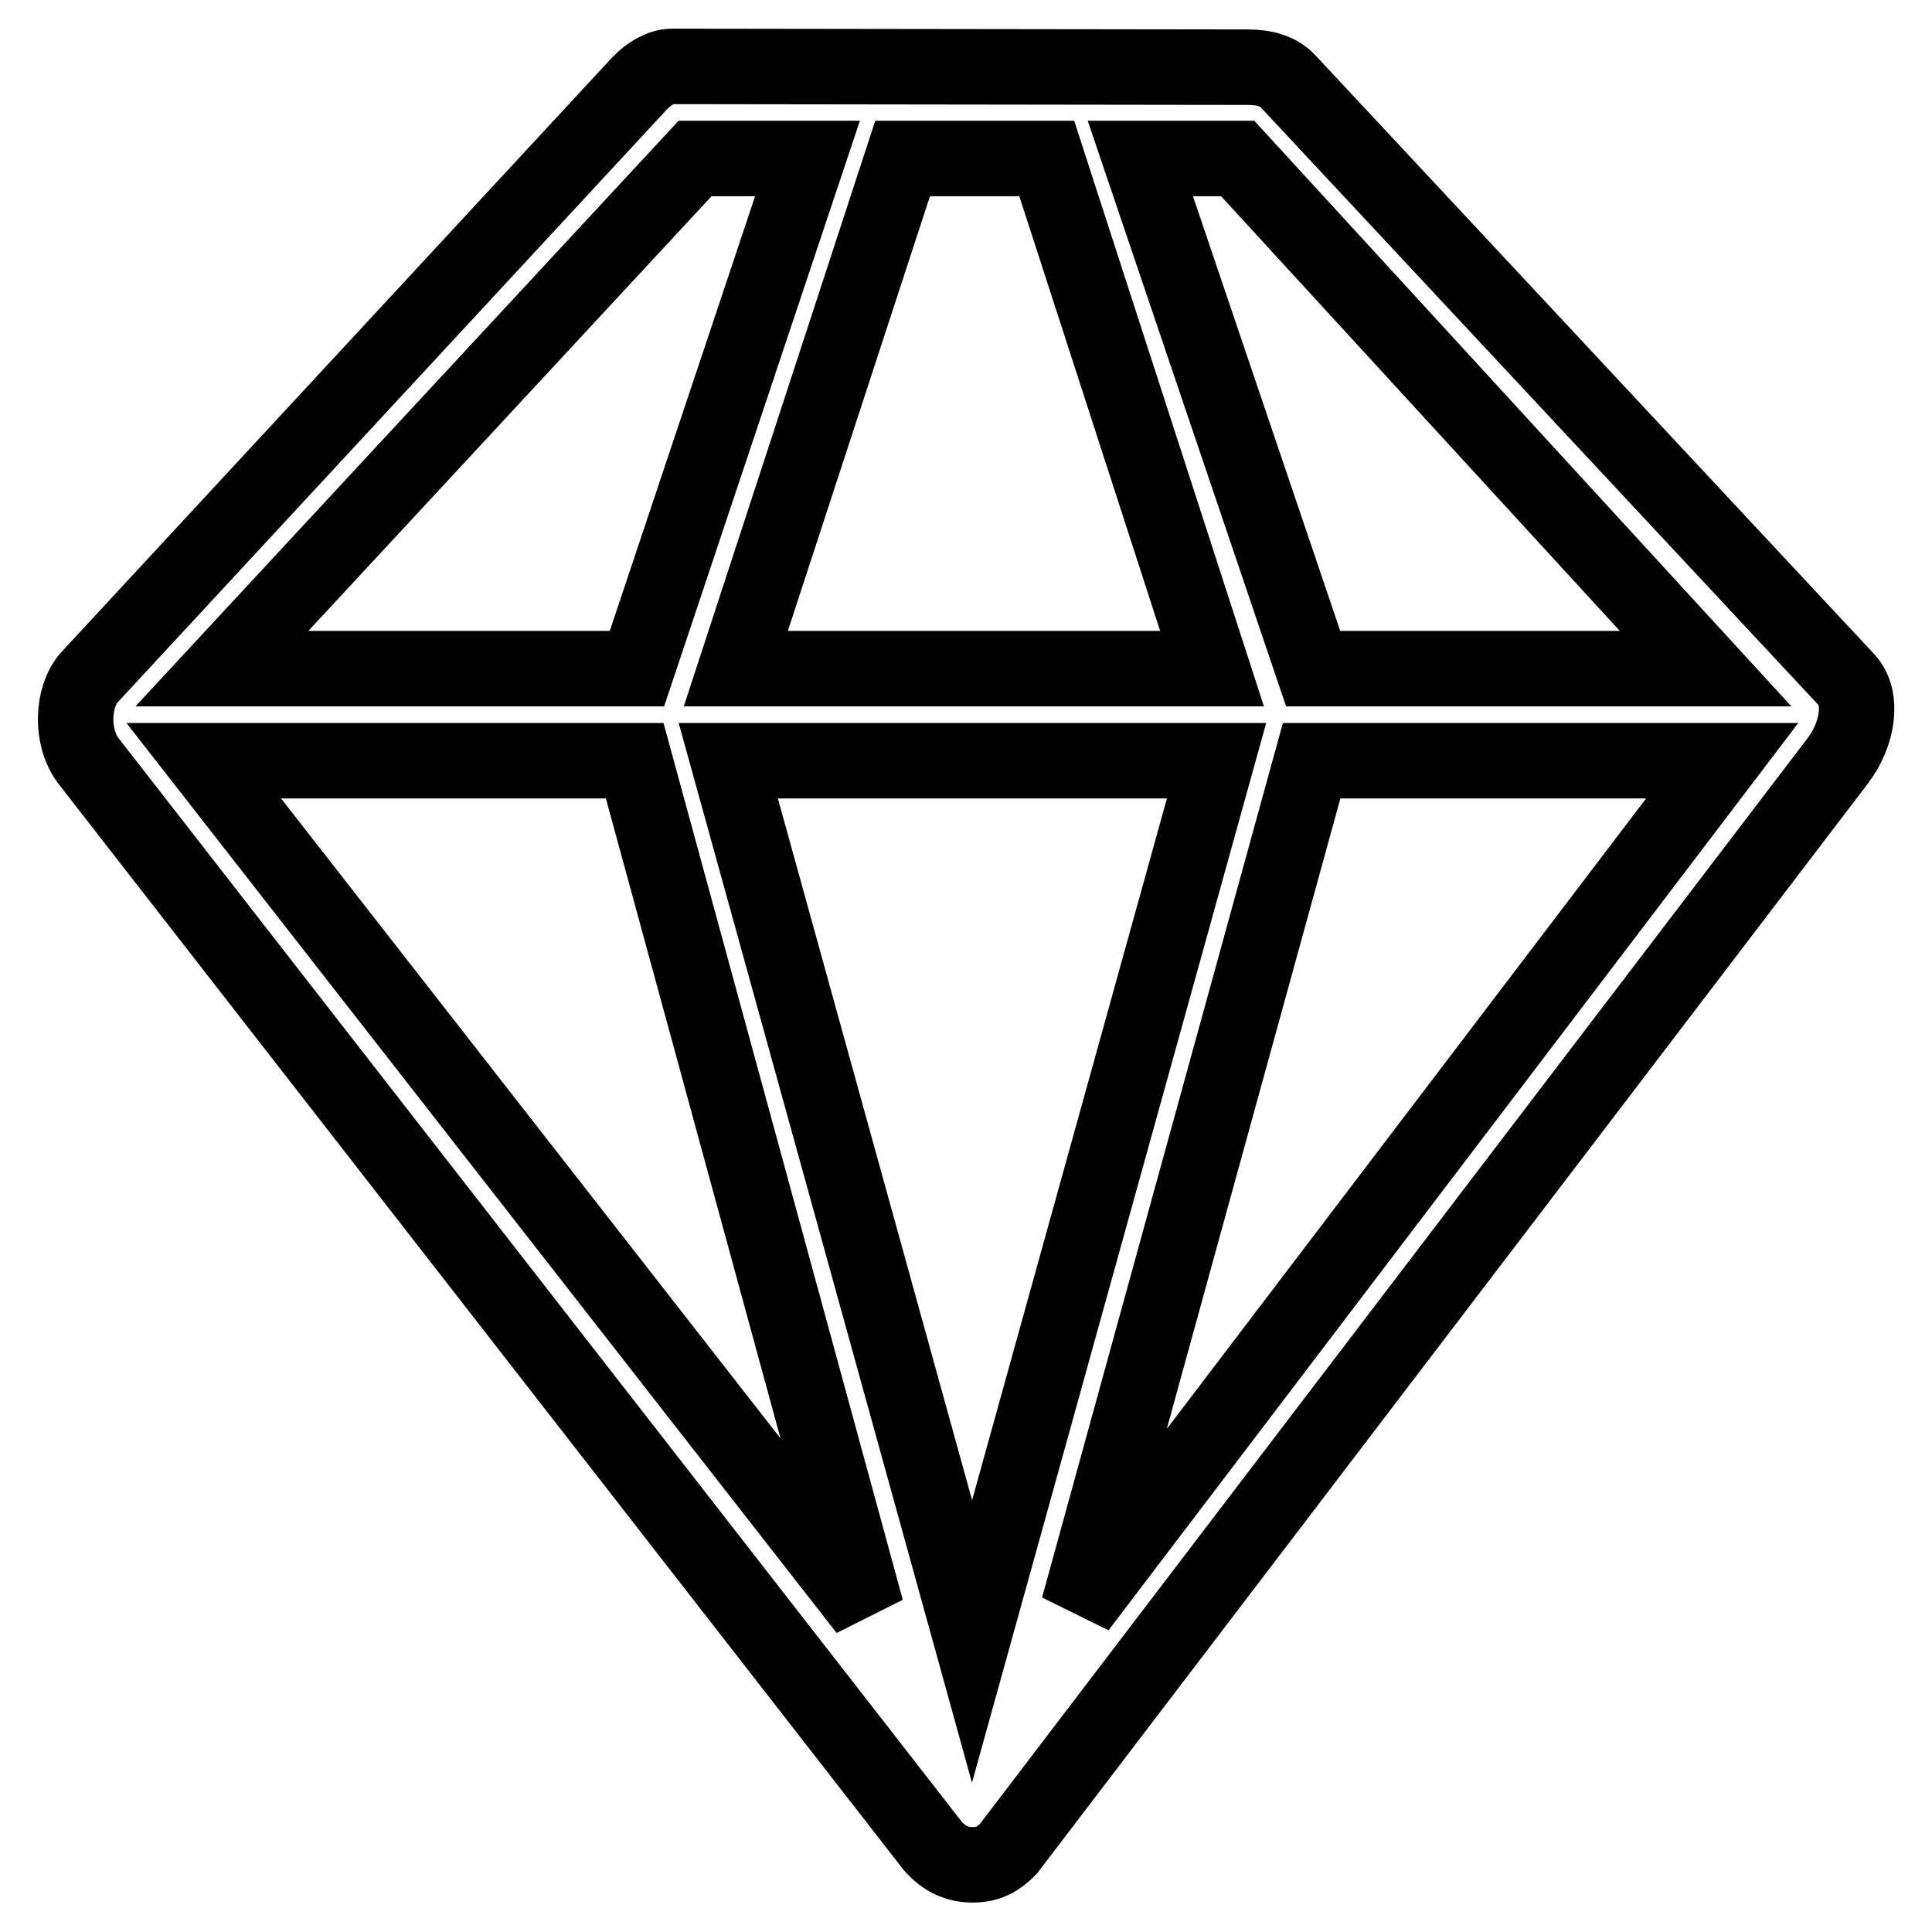 <?xml version="1.0" encoding="utf-8"?>
<!-- Svg Vector Icons : http://www.onlinewebfonts.com/icon -->
<!DOCTYPE svg PUBLIC "-//W3C//DTD SVG 1.1//EN" "http://www.w3.org/Graphics/SVG/1.1/DTD/svg11.dtd">
<svg version="1.1" xmlns="http://www.w3.org/2000/svg" xmlns:xlink="http://www.w3.org/1999/xlink" x="0px" y="0px" viewBox="0 0 256 256" enable-background="new 0 0 256 256" xml:space="preserve">
<g> <path stroke-width="10" fill-opacity="0" stroke="#000000"  d="M89,8.8c-1.3,0-3,0.9-4.3,2.3L11.8,89.8c-2.2,2.5-2.5,7.8-0.1,11l111.9,143.8c1.5,1.7,3.2,2.5,5.3,2.5 c2.1,0,3.4-0.8,4.7-2.1l110-144.3c2.6-3.5,3.3-8.2,1.1-10.6l-74-79.3c-1.3-1.4-3.1-1.9-5.5-1.9L89,8.8L89,8.8z M84.1,100.8 l30.7,112.5L27,100.8H84.1z M96.5,100.8h64.7l-32.4,116.7L96.5,100.8L96.5,100.8z M173.8,100.8h54.4L142.9,213L173.8,100.8 L173.8,100.8z M226,88.6h-52L151.1,21H164L226,88.6z M138.7,21l21.9,67.6H97.5L119.6,21H138.7L138.7,21z M92.1,21H107L84.4,88.6 H29.4L92.1,21L92.1,21z"/></g>
</svg>